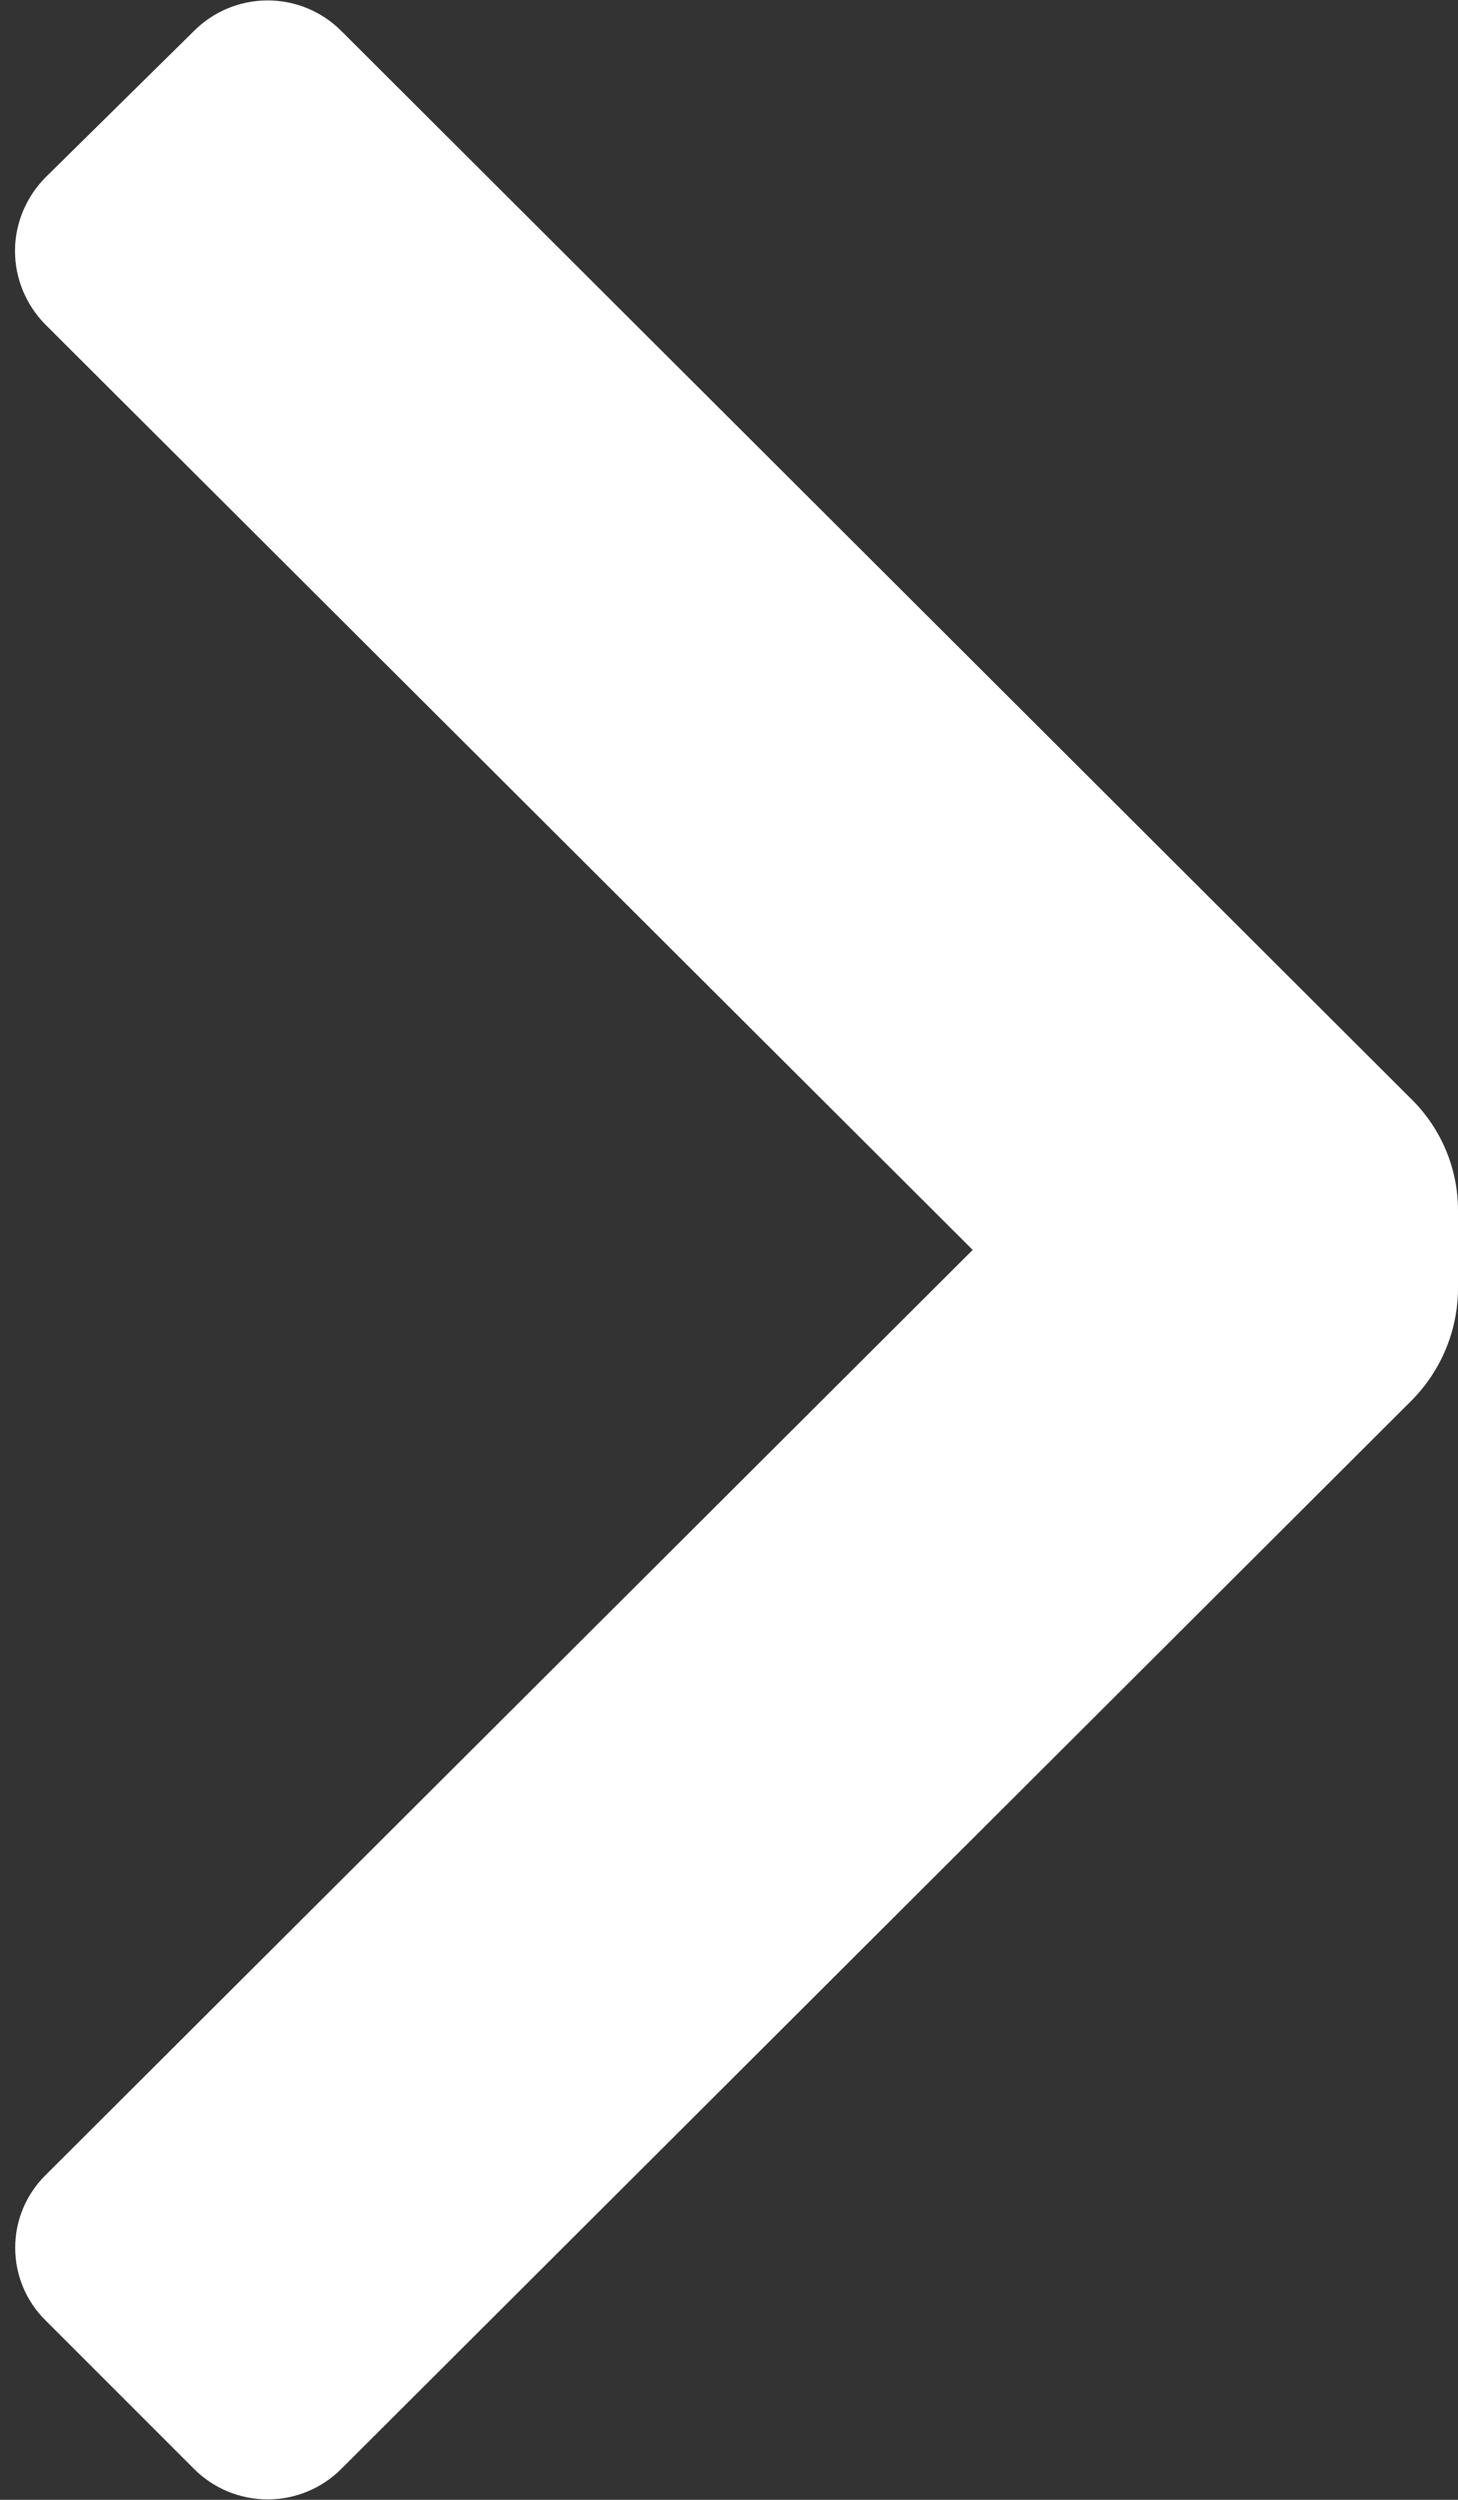 <svg width="7" height="12" viewBox="0 0 7 12" fill="none" xmlns="http://www.w3.org/2000/svg">
<rect x="0" y="0" width="7" height="12" fill="#333333" stroke="none"/>
<path d="M6.78 5.28C6.921 5.421 7 5.611 7 5.81V6.19C6.998 6.389 6.919 6.578 6.78 6.72L1.64 11.85C1.546 11.945 1.418 11.998 1.285 11.998C1.152 11.998 1.024 11.945 0.93 11.85L0.22 11.14C0.126 11.048 0.073 10.922 0.073 10.79C0.073 10.658 0.126 10.532 0.22 10.44L4.67 6L0.22 1.56C0.126 1.466 0.072 1.338 0.072 1.205C0.072 1.072 0.126 0.944 0.22 0.85L0.93 0.15C1.024 0.055 1.152 0.002 1.285 0.002C1.418 0.002 1.546 0.055 1.64 0.15L6.78 5.28Z" fill="white"/>
</svg>
